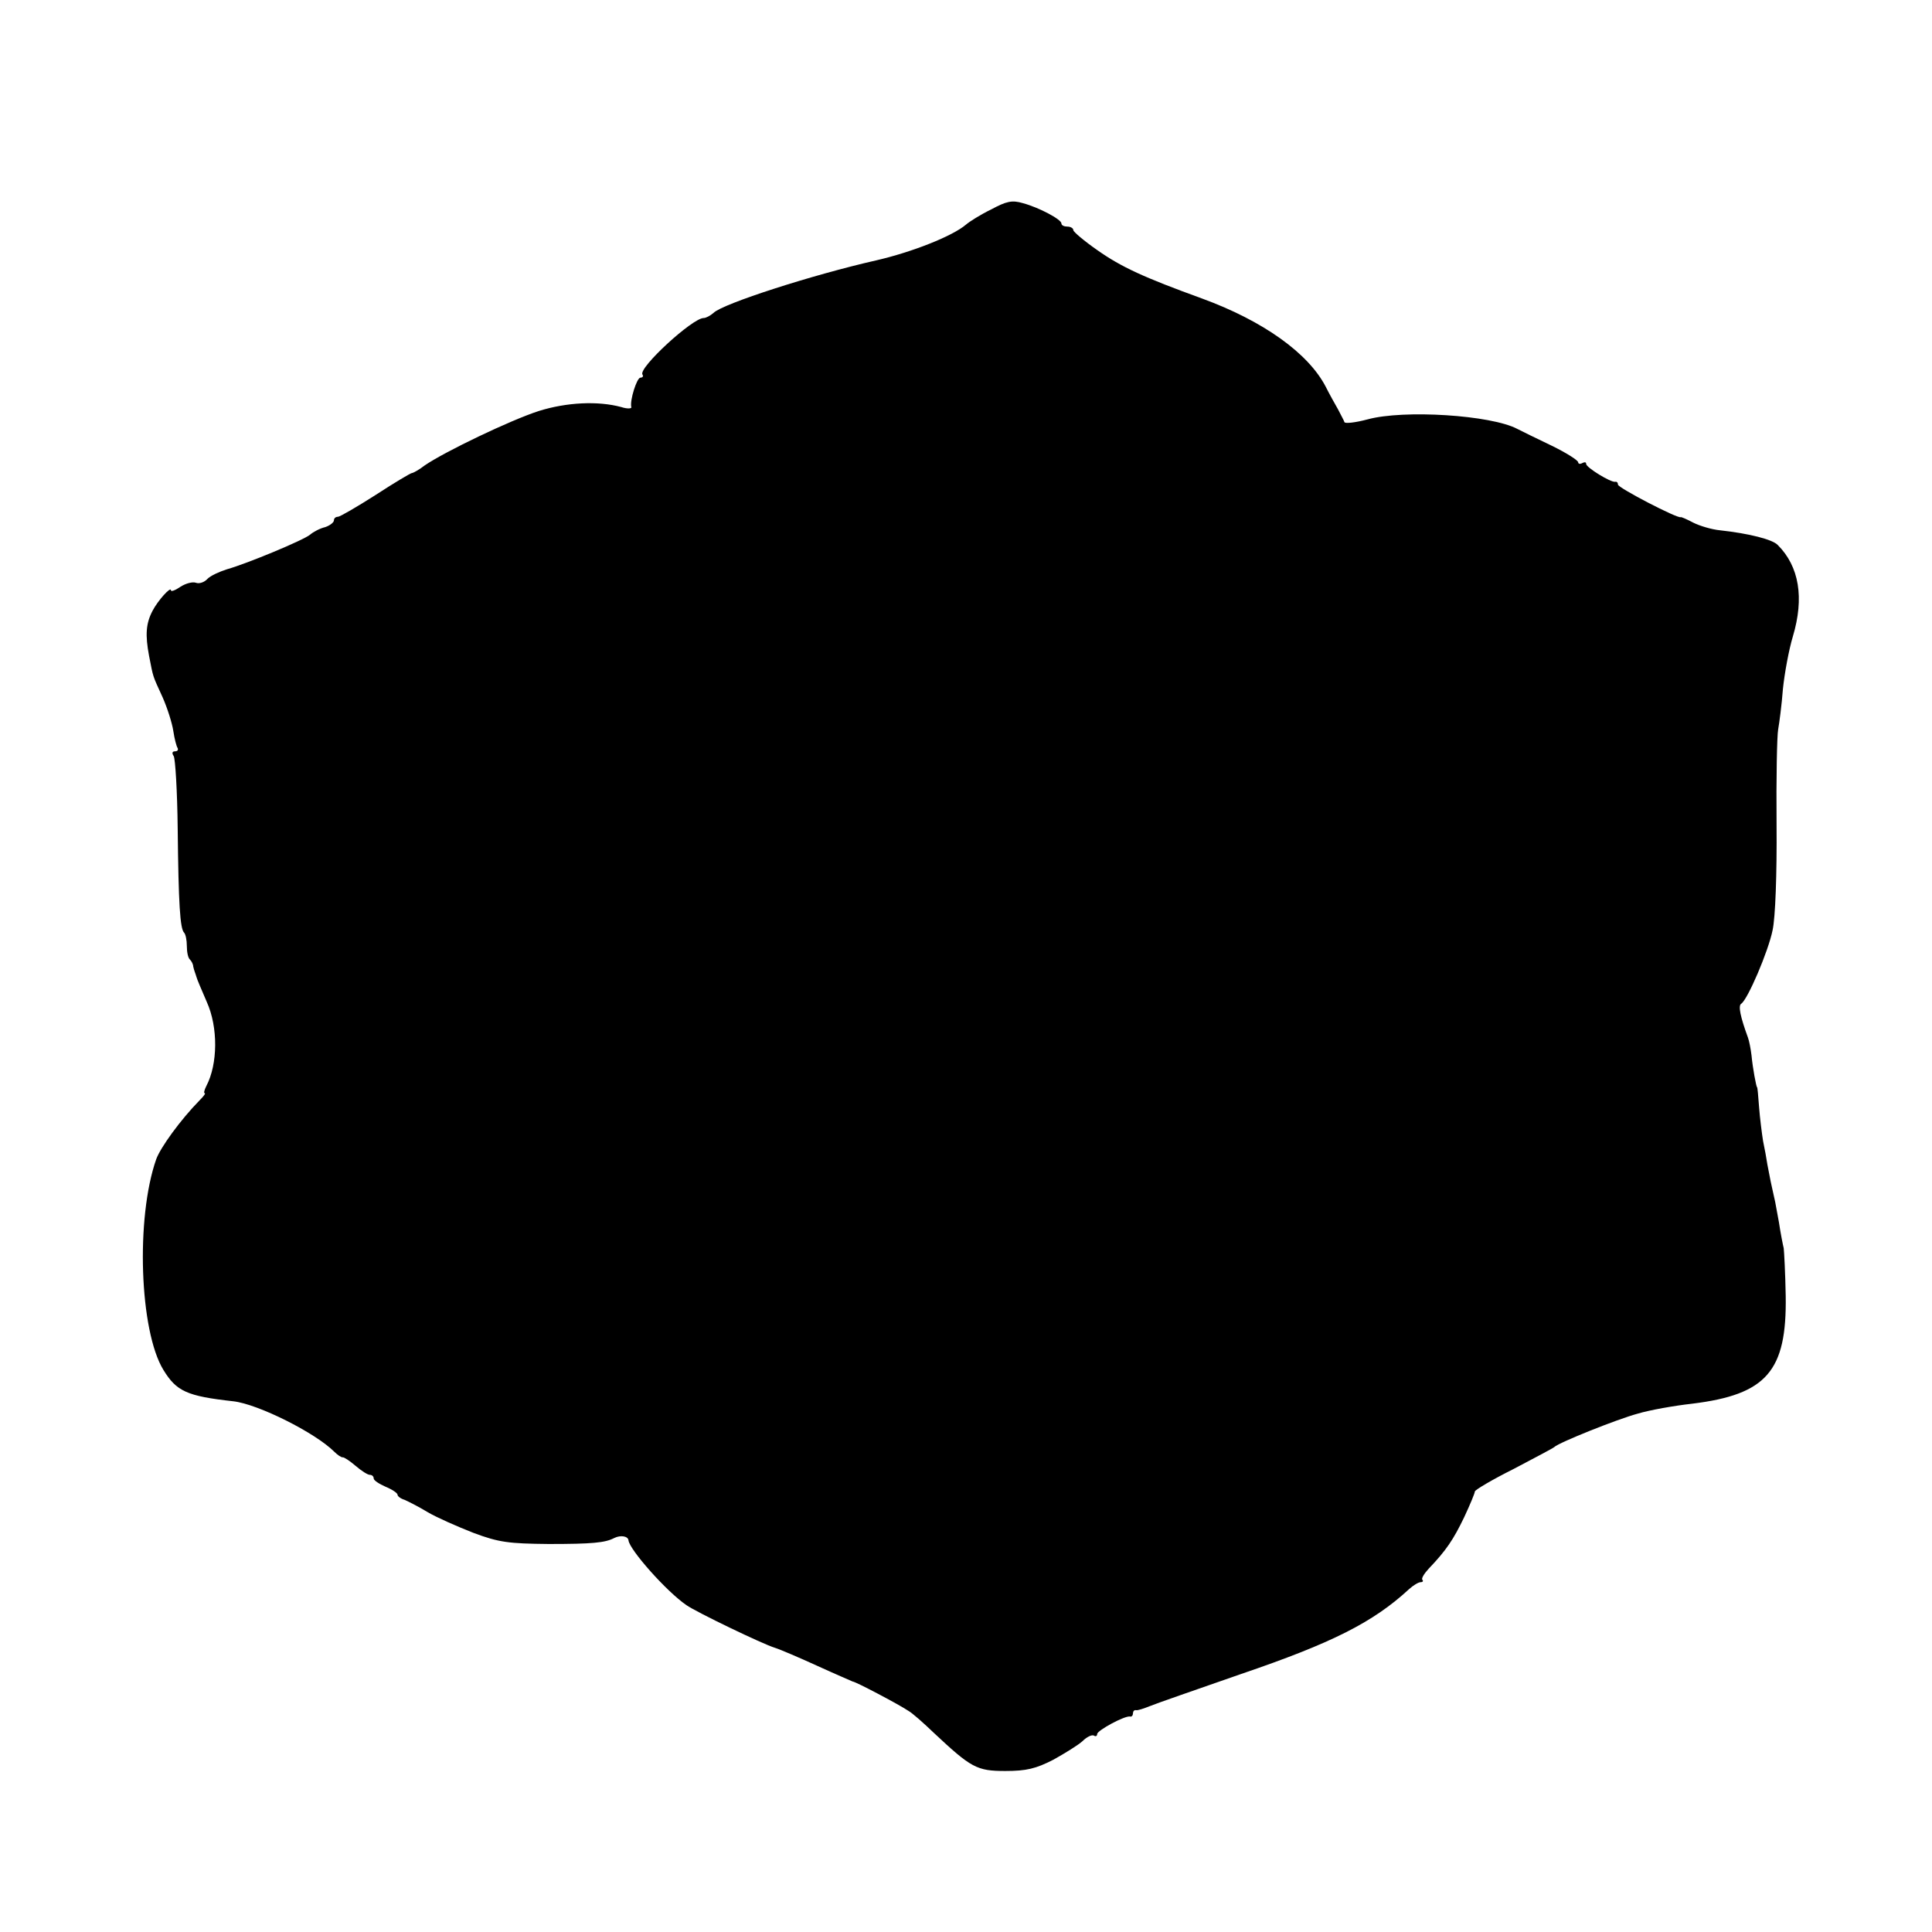 <?xml version="1.0" standalone="no"?>
<!DOCTYPE svg PUBLIC "-//W3C//DTD SVG 20010904//EN"
 "http://www.w3.org/TR/2001/REC-SVG-20010904/DTD/svg10.dtd">
<svg version="1.0" xmlns="http://www.w3.org/2000/svg"
 width="486pt" height="486pt" viewBox="0 0 486 486"
 preserveAspectRatio="xMidYMid meet">
<g transform="translate(0,486) scale(0.1,-0.1)"
fill="#000000" stroke="none">
<path d="M2493 4333 c-27 -13 -55 -31 -63 -38 -34 -29 -135 -69 -226 -90 -159
-36 -386 -109 -409 -132 -8 -7 -19 -13 -25 -13 -28 0 -164 -125 -154 -142 3
-4 1 -8 -5 -8 -9 0 -27 -57 -23 -74 2 -4 -10 -5 -25 0 -59 16 -138 12 -208
-10 -71 -23 -236 -102 -287 -137 -14 -11 -29 -19 -32 -19 -3 0 -45 -25 -91
-55 -47 -30 -90 -55 -95 -55 -6 0 -10 -4 -10 -9 0 -5 -10 -13 -22 -17 -13 -3
-30 -12 -38 -19 -17 -14 -159 -73 -209 -87 -19 -6 -41 -16 -49 -24 -8 -9 -21
-13 -29 -10 -8 3 -25 -1 -39 -10 -13 -9 -24 -13 -24 -9 0 11 -33 -26 -46 -51
-17 -32 -19 -61 -9 -114 11 -56 8 -47 34 -104 12 -27 24 -65 27 -85 3 -20 8
-39 11 -43 2 -5 -1 -8 -7 -8 -7 0 -8 -5 -3 -12 4 -7 9 -89 10 -183 2 -189 6
-251 16 -261 4 -4 7 -19 7 -34 0 -15 3 -30 8 -34 4 -4 8 -12 8 -17 1 -5 3 -11
4 -14 1 -3 3 -8 4 -12 1 -5 13 -33 26 -63 29 -64 28 -157 -1 -212 -5 -10 -7
-18 -4 -18 3 0 -3 -8 -13 -18 -48 -49 -98 -118 -109 -148 -52 -148 -42 -432
18 -530 33 -54 59 -66 176 -79 62 -7 206 -79 254 -127 8 -8 17 -14 21 -14 3 1
18 -9 32 -21 15 -13 31 -23 36 -23 6 0 10 -4 10 -9 0 -5 14 -14 30 -21 17 -7
30 -16 30 -20 0 -4 8 -10 18 -13 9 -4 35 -17 58 -31 22 -13 74 -36 115 -52 64
-24 89 -27 189 -28 109 0 142 3 165 15 16 8 35 5 36 -6 3 -24 96 -129 146
-163 24 -17 192 -98 222 -107 13 -4 62 -25 108 -46 46 -21 86 -38 88 -39 7 0
115 -57 139 -73 11 -6 40 -32 65 -56 94 -88 108 -96 180 -96 53 0 77 6 120 28
29 16 63 37 74 47 11 11 24 17 29 14 4 -3 8 -1 8 4 0 9 70 47 83 44 4 -1 7 3
7 8 0 5 3 9 8 8 4 -1 19 4 34 10 14 6 118 42 230 81 229 78 332 130 422 213
11 10 24 18 30 18 5 0 7 3 4 6 -3 3 4 15 16 28 44 46 62 73 89 129 15 32 27
61 27 65 0 4 44 30 98 57 53 28 99 52 102 55 11 11 158 70 210 84 30 9 92 20
137 25 187 23 238 82 235 271 -1 58 -4 112 -5 120 -2 8 -8 38 -12 65 -10 56
-9 50 -18 90 -4 17 -8 41 -11 55 -2 14 -7 41 -11 60 -3 19 -8 58 -10 85 -2 28
-4 50 -5 50 -2 0 -11 48 -14 80 -2 17 -6 37 -9 45 -19 52 -25 80 -17 85 16 10
68 131 79 185 7 32 11 141 10 265 -1 116 1 224 4 240 3 17 9 62 12 102 4 39
15 99 25 132 29 97 16 176 -38 230 -13 14 -72 29 -145 37 -21 2 -51 11 -67 19
-17 9 -31 15 -32 14 -8 -4 -158 74 -158 82 0 5 -3 8 -7 7 -11 -2 -73 36 -73
45 0 5 -4 5 -10 2 -5 -3 -10 -2 -10 2 0 5 -30 24 -67 42 -38 18 -76 37 -86 42
-66 35 -286 49 -377 24 -30 -8 -56 -11 -58 -7 -1 4 -9 18 -16 32 -8 14 -22 39
-31 57 -44 85 -158 166 -311 222 -146 53 -203 79 -264 122 -33 23 -60 46 -60
50 0 5 -7 9 -15 9 -8 0 -15 3 -15 8 0 10 -56 40 -97 51 -27 8 -41 5 -80 -16z"/>
</g>
</svg>
